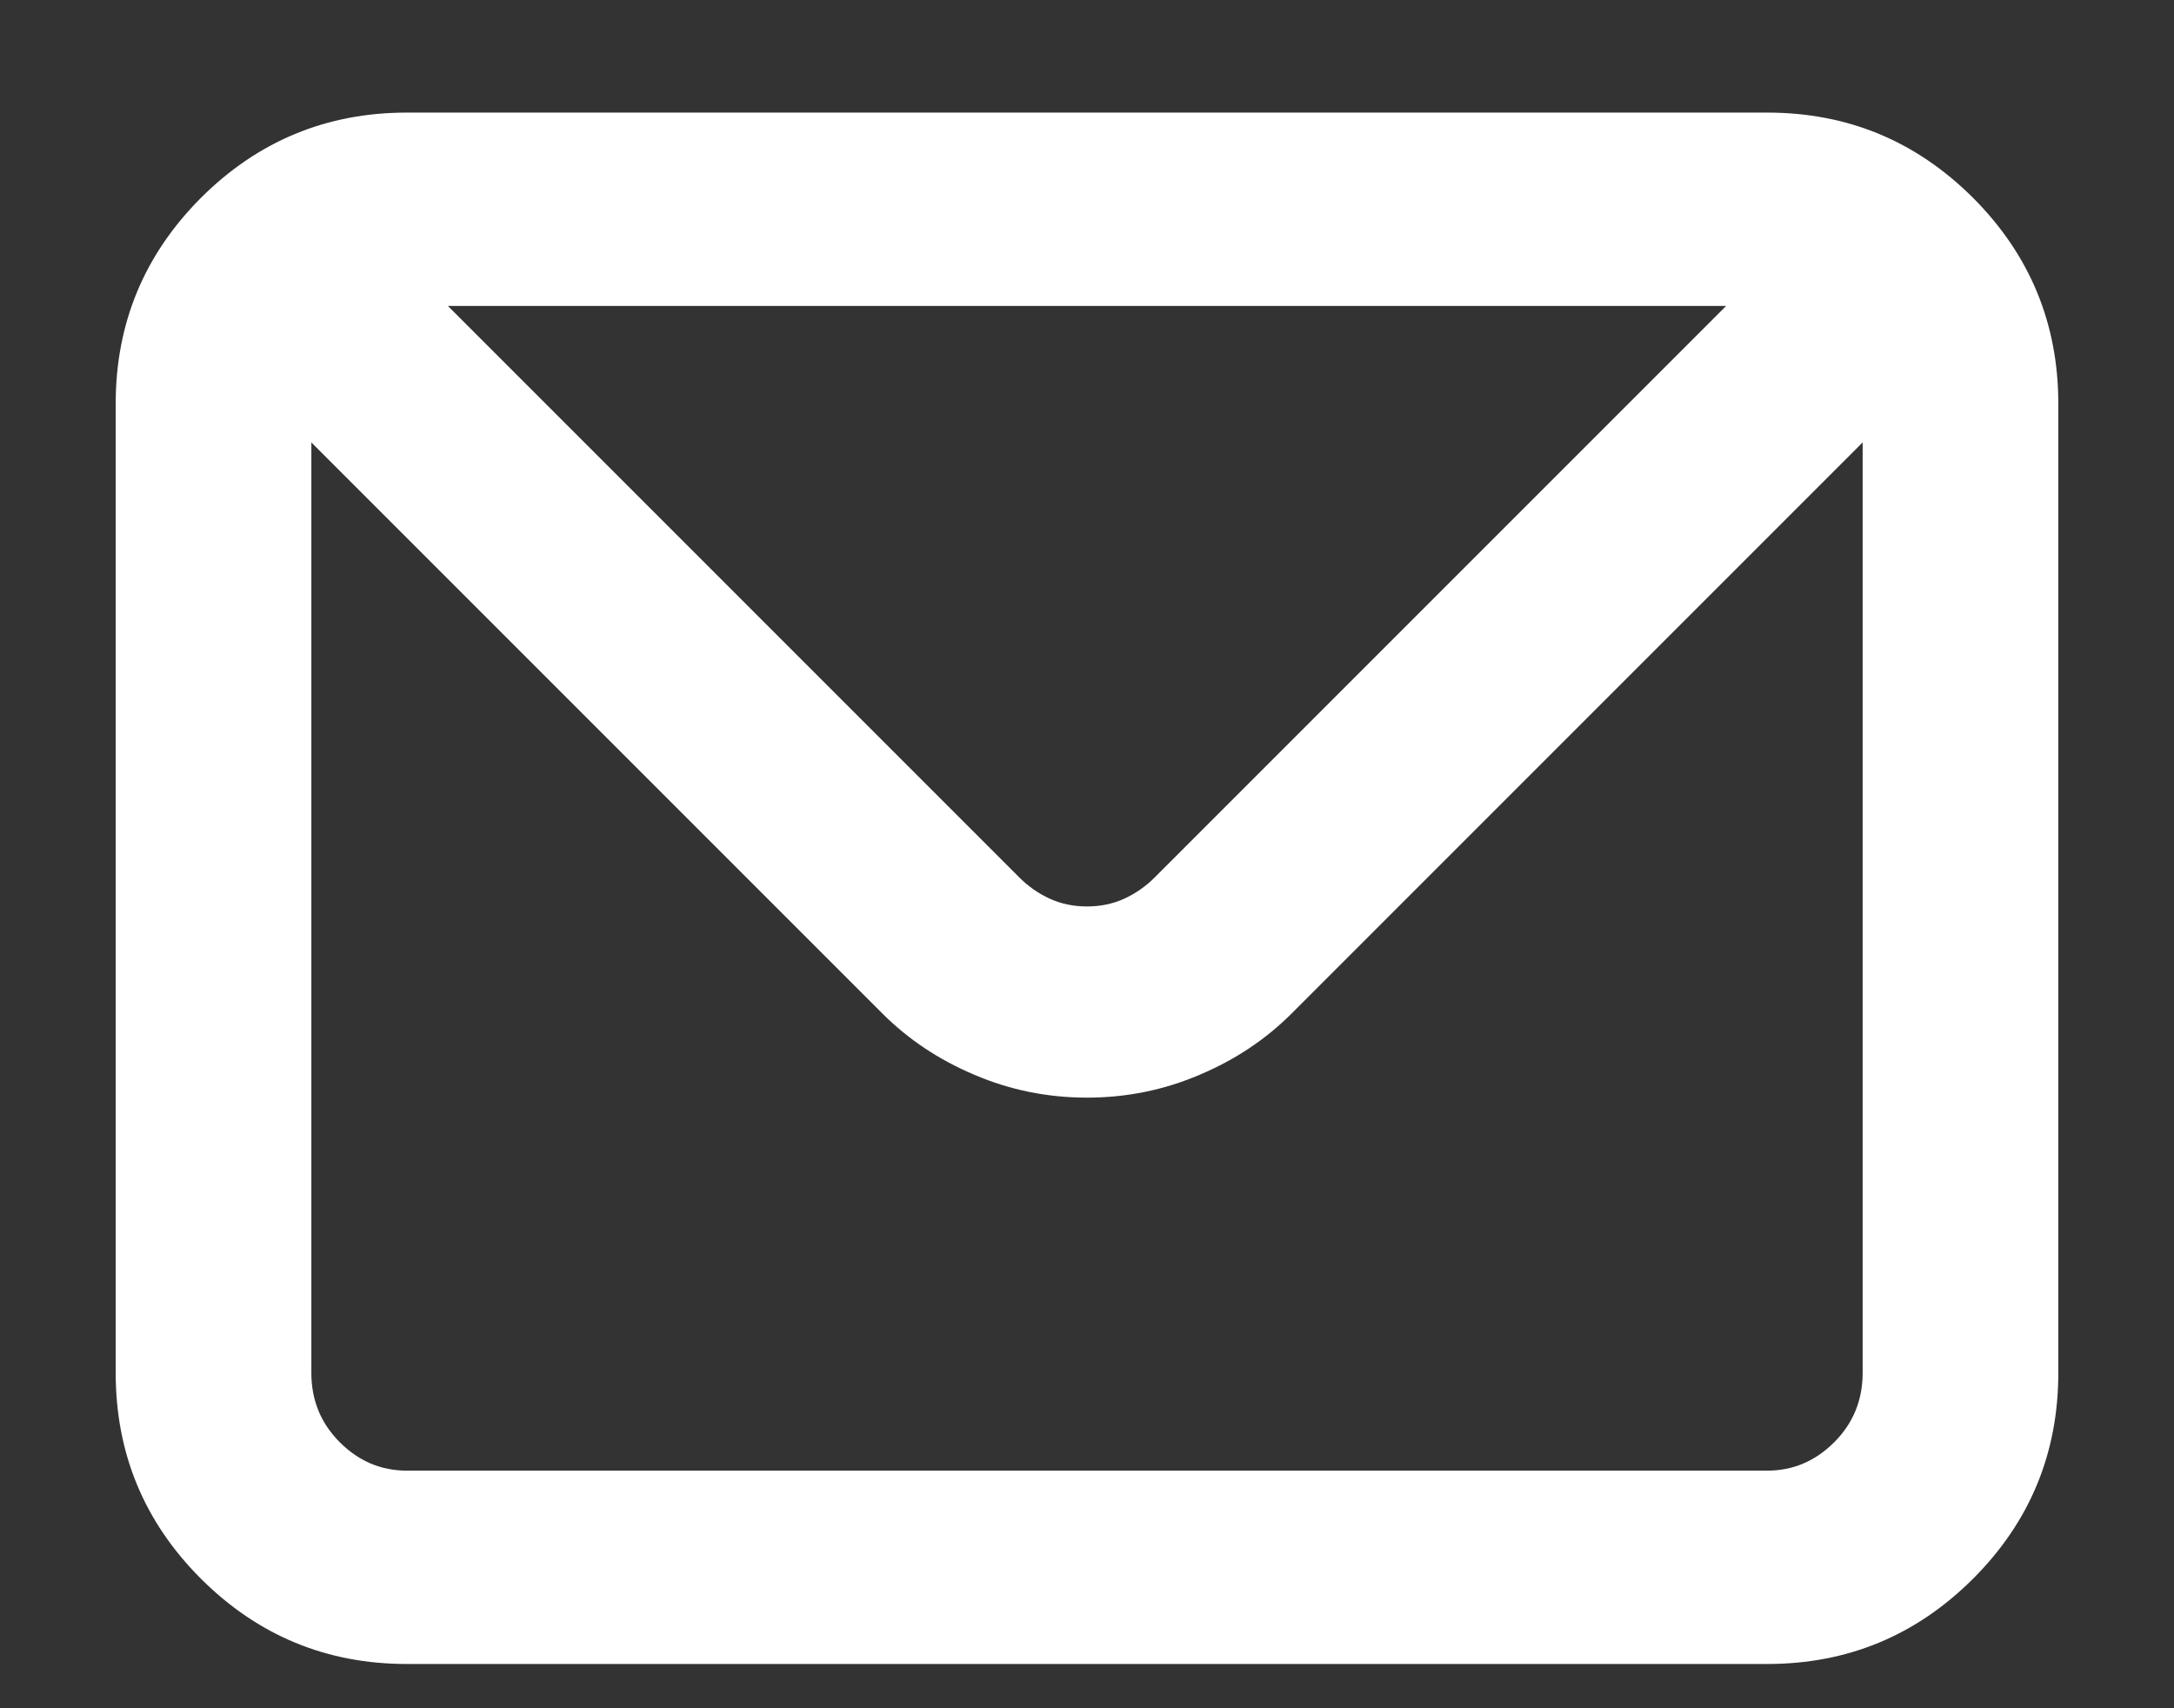 <?xml version="1.0" encoding="UTF-8"?> <svg xmlns="http://www.w3.org/2000/svg" width="14" height="11" viewBox="0 0 14 11" fill="none"><rect x="0" y="0" width="14" height="11" fill="#333333" stroke="none"/><path d="M11.38 0.725H2.62C2.103 0.725 1.661 0.908 1.294 1.274C0.928 1.641 0.745 2.083 0.745 2.6V8.84C0.745 9.358 0.928 9.8 1.294 10.166C1.661 10.532 2.103 10.715 2.62 10.715H11.38C11.898 10.715 12.339 10.532 12.706 10.166C13.072 9.8 13.255 9.358 13.255 8.84V2.6C13.255 2.083 13.072 1.641 12.706 1.274C12.339 0.908 11.898 0.725 11.38 0.725ZM11.116 1.97L7.439 5.647C7.381 5.706 7.315 5.752 7.242 5.786C7.168 5.82 7.088 5.837 7 5.837C6.912 5.837 6.832 5.82 6.758 5.786C6.685 5.752 6.619 5.706 6.561 5.647L2.884 1.97H11.116ZM11.995 8.84C11.995 9.016 11.934 9.165 11.812 9.287C11.69 9.409 11.546 9.47 11.38 9.47H2.62C2.454 9.47 2.31 9.409 2.188 9.287C2.066 9.165 2.005 9.016 2.005 8.84V2.849L5.682 6.526C5.848 6.692 6.045 6.824 6.275 6.921C6.504 7.019 6.746 7.068 7 7.068C7.254 7.068 7.496 7.019 7.725 6.921C7.955 6.824 8.152 6.692 8.318 6.526L11.995 2.849V8.84Z" fill="white"></path></svg> 
